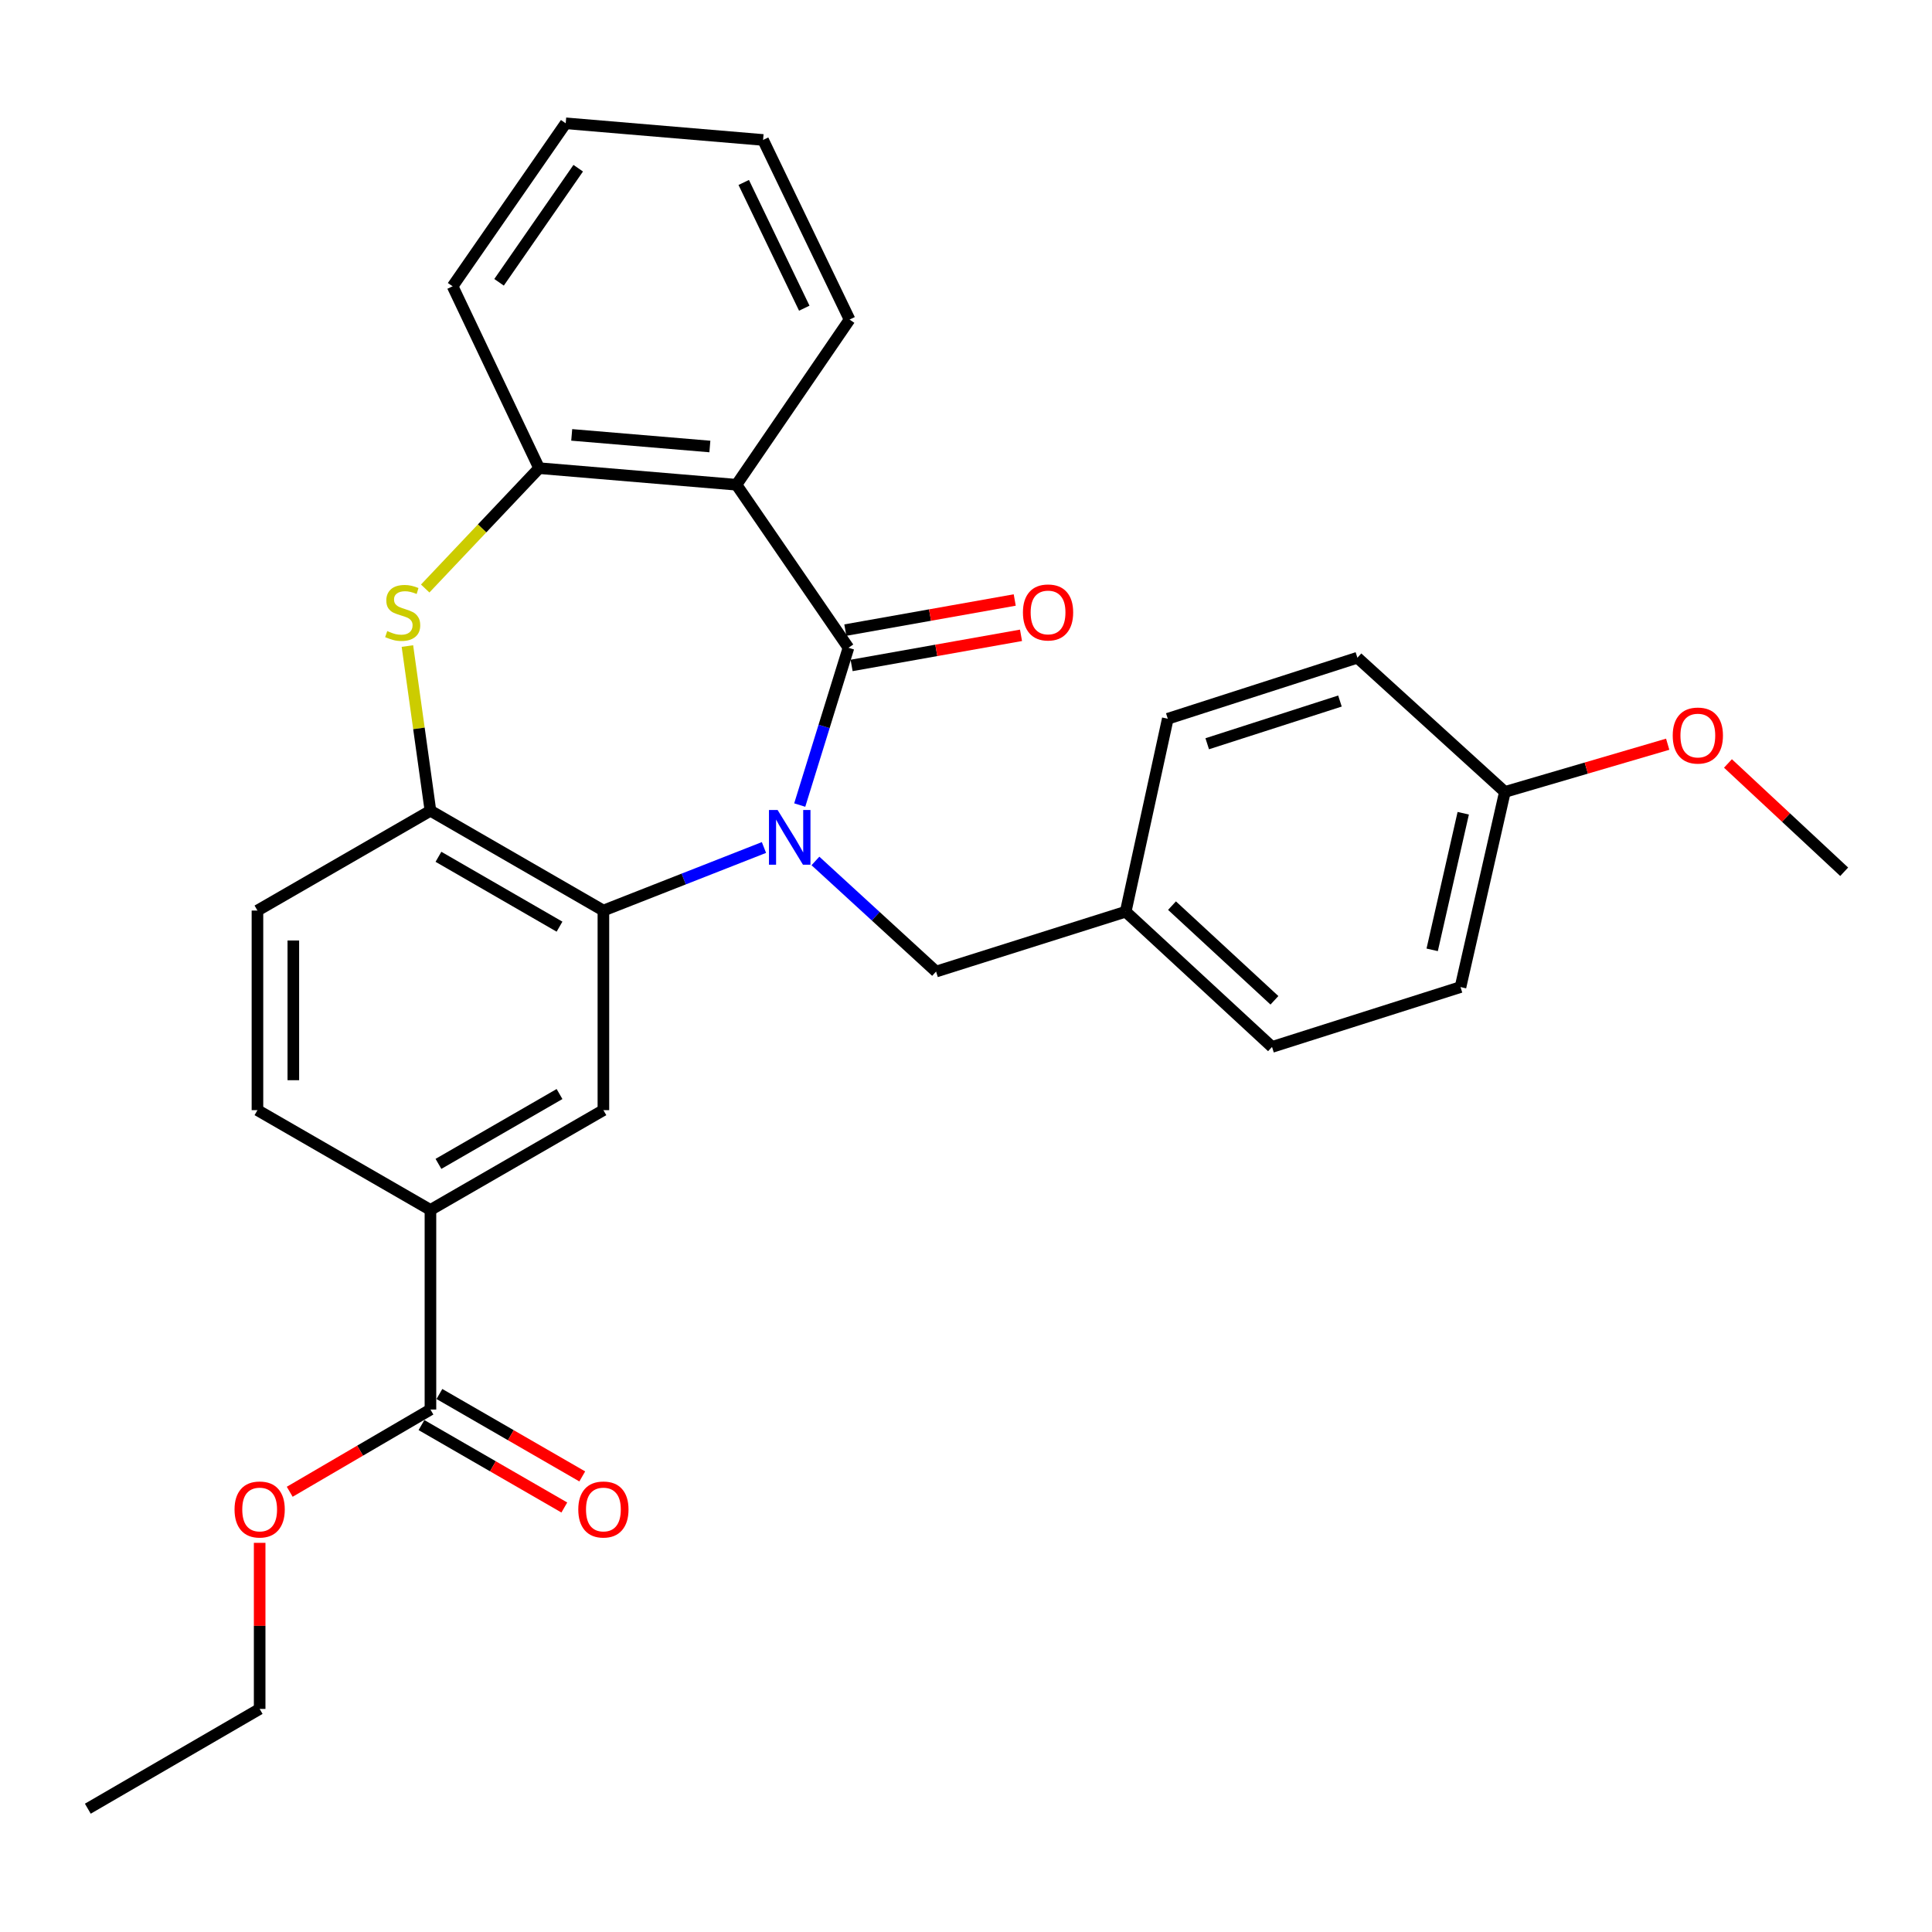 <?xml version='1.0' encoding='iso-8859-1'?>
<svg version='1.1' baseProfile='full'
              xmlns='http://www.w3.org/2000/svg'
                      xmlns:rdkit='http://www.rdkit.org/xml'
                      xmlns:xlink='http://www.w3.org/1999/xlink'
                  xml:space='preserve'
width='1000px' height='1000px' viewBox='0 0 1000 1000'>
<!-- END OF HEADER -->
<rect style='opacity:1.0;fill:#FFFFFF;stroke:none' width='1000' height='1000' x='0' y='0'> </rect>
<path class='bond-0' d='M 413.938,416.697 L 426.55,375.992' style='fill:none;fill-rule:evenodd;stroke:#0000FF;stroke-width:6px;stroke-linecap:butt;stroke-linejoin:miter;stroke-opacity:1' />
<path class='bond-0' d='M 426.55,375.992 L 439.163,335.288' style='fill:none;fill-rule:evenodd;stroke:#000000;stroke-width:6px;stroke-linecap:butt;stroke-linejoin:miter;stroke-opacity:1' />
<path class='bond-1' d='M 395.424,438.662 L 353.872,454.983' style='fill:none;fill-rule:evenodd;stroke:#0000FF;stroke-width:6px;stroke-linecap:butt;stroke-linejoin:miter;stroke-opacity:1' />
<path class='bond-1' d='M 353.872,454.983 L 312.319,471.305' style='fill:none;fill-rule:evenodd;stroke:#000000;stroke-width:6px;stroke-linecap:butt;stroke-linejoin:miter;stroke-opacity:1' />
<path class='bond-9' d='M 422.064,445.628 L 453.288,474.253' style='fill:none;fill-rule:evenodd;stroke:#0000FF;stroke-width:6px;stroke-linecap:butt;stroke-linejoin:miter;stroke-opacity:1' />
<path class='bond-9' d='M 453.288,474.253 L 484.512,502.879' style='fill:none;fill-rule:evenodd;stroke:#000000;stroke-width:6px;stroke-linecap:butt;stroke-linejoin:miter;stroke-opacity:1' />
<path class='bond-2' d='M 439.163,335.288 L 381.194,250.904' style='fill:none;fill-rule:evenodd;stroke:#000000;stroke-width:6px;stroke-linecap:butt;stroke-linejoin:miter;stroke-opacity:1' />
<path class='bond-10' d='M 440.788,344.431 L 484.631,336.636' style='fill:none;fill-rule:evenodd;stroke:#000000;stroke-width:6px;stroke-linecap:butt;stroke-linejoin:miter;stroke-opacity:1' />
<path class='bond-10' d='M 484.631,336.636 L 528.473,328.842' style='fill:none;fill-rule:evenodd;stroke:#FF0000;stroke-width:6px;stroke-linecap:butt;stroke-linejoin:miter;stroke-opacity:1' />
<path class='bond-10' d='M 437.537,326.144 L 481.38,318.35' style='fill:none;fill-rule:evenodd;stroke:#000000;stroke-width:6px;stroke-linecap:butt;stroke-linejoin:miter;stroke-opacity:1' />
<path class='bond-10' d='M 481.38,318.35 L 525.222,310.555' style='fill:none;fill-rule:evenodd;stroke:#FF0000;stroke-width:6px;stroke-linecap:butt;stroke-linejoin:miter;stroke-opacity:1' />
<path class='bond-4' d='M 312.319,471.305 L 222.797,419.64' style='fill:none;fill-rule:evenodd;stroke:#000000;stroke-width:6px;stroke-linecap:butt;stroke-linejoin:miter;stroke-opacity:1' />
<path class='bond-4' d='M 289.607,479.641 L 226.941,443.476' style='fill:none;fill-rule:evenodd;stroke:#000000;stroke-width:6px;stroke-linecap:butt;stroke-linejoin:miter;stroke-opacity:1' />
<path class='bond-6' d='M 312.319,471.305 L 312.319,574.612' style='fill:none;fill-rule:evenodd;stroke:#000000;stroke-width:6px;stroke-linecap:butt;stroke-linejoin:miter;stroke-opacity:1' />
<path class='bond-5' d='M 381.194,250.904 L 279.042,242.319' style='fill:none;fill-rule:evenodd;stroke:#000000;stroke-width:6px;stroke-linecap:butt;stroke-linejoin:miter;stroke-opacity:1' />
<path class='bond-5' d='M 367.427,231.108 L 295.92,225.099' style='fill:none;fill-rule:evenodd;stroke:#000000;stroke-width:6px;stroke-linecap:butt;stroke-linejoin:miter;stroke-opacity:1' />
<path class='bond-16' d='M 381.194,250.904 L 439.741,165.406' style='fill:none;fill-rule:evenodd;stroke:#000000;stroke-width:6px;stroke-linecap:butt;stroke-linejoin:miter;stroke-opacity:1' />
<path class='bond-3' d='M 210.877,334.394 L 216.837,377.017' style='fill:none;fill-rule:evenodd;stroke:#CCCC00;stroke-width:6px;stroke-linecap:butt;stroke-linejoin:miter;stroke-opacity:1' />
<path class='bond-3' d='M 216.837,377.017 L 222.797,419.64' style='fill:none;fill-rule:evenodd;stroke:#000000;stroke-width:6px;stroke-linecap:butt;stroke-linejoin:miter;stroke-opacity:1' />
<path class='bond-29' d='M 220.081,304.614 L 249.562,273.467' style='fill:none;fill-rule:evenodd;stroke:#CCCC00;stroke-width:6px;stroke-linecap:butt;stroke-linejoin:miter;stroke-opacity:1' />
<path class='bond-29' d='M 249.562,273.467 L 279.042,242.319' style='fill:none;fill-rule:evenodd;stroke:#000000;stroke-width:6px;stroke-linecap:butt;stroke-linejoin:miter;stroke-opacity:1' />
<path class='bond-11' d='M 222.797,419.64 L 133.254,471.305' style='fill:none;fill-rule:evenodd;stroke:#000000;stroke-width:6px;stroke-linecap:butt;stroke-linejoin:miter;stroke-opacity:1' />
<path class='bond-22' d='M 279.042,242.319 L 234.271,148.184' style='fill:none;fill-rule:evenodd;stroke:#000000;stroke-width:6px;stroke-linecap:butt;stroke-linejoin:miter;stroke-opacity:1' />
<path class='bond-7' d='M 312.319,574.612 L 222.797,626.256' style='fill:none;fill-rule:evenodd;stroke:#000000;stroke-width:6px;stroke-linecap:butt;stroke-linejoin:miter;stroke-opacity:1' />
<path class='bond-7' d='M 289.61,566.271 L 226.944,602.421' style='fill:none;fill-rule:evenodd;stroke:#000000;stroke-width:6px;stroke-linecap:butt;stroke-linejoin:miter;stroke-opacity:1' />
<path class='bond-8' d='M 222.797,626.256 L 222.797,729.574' style='fill:none;fill-rule:evenodd;stroke:#000000;stroke-width:6px;stroke-linecap:butt;stroke-linejoin:miter;stroke-opacity:1' />
<path class='bond-13' d='M 222.797,626.256 L 133.254,574.612' style='fill:none;fill-rule:evenodd;stroke:#000000;stroke-width:6px;stroke-linecap:butt;stroke-linejoin:miter;stroke-opacity:1' />
<path class='bond-12' d='M 218.155,737.617 L 255.125,758.948' style='fill:none;fill-rule:evenodd;stroke:#000000;stroke-width:6px;stroke-linecap:butt;stroke-linejoin:miter;stroke-opacity:1' />
<path class='bond-12' d='M 255.125,758.948 L 292.094,780.279' style='fill:none;fill-rule:evenodd;stroke:#FF0000;stroke-width:6px;stroke-linecap:butt;stroke-linejoin:miter;stroke-opacity:1' />
<path class='bond-12' d='M 227.438,721.53 L 264.407,742.861' style='fill:none;fill-rule:evenodd;stroke:#000000;stroke-width:6px;stroke-linecap:butt;stroke-linejoin:miter;stroke-opacity:1' />
<path class='bond-12' d='M 264.407,742.861 L 301.376,764.192' style='fill:none;fill-rule:evenodd;stroke:#FF0000;stroke-width:6px;stroke-linecap:butt;stroke-linejoin:miter;stroke-opacity:1' />
<path class='bond-15' d='M 222.797,729.574 L 186.378,750.855' style='fill:none;fill-rule:evenodd;stroke:#000000;stroke-width:6px;stroke-linecap:butt;stroke-linejoin:miter;stroke-opacity:1' />
<path class='bond-15' d='M 186.378,750.855 L 149.959,772.136' style='fill:none;fill-rule:evenodd;stroke:#FF0000;stroke-width:6px;stroke-linecap:butt;stroke-linejoin:miter;stroke-opacity:1' />
<path class='bond-14' d='M 484.512,502.879 L 582.661,471.893' style='fill:none;fill-rule:evenodd;stroke:#000000;stroke-width:6px;stroke-linecap:butt;stroke-linejoin:miter;stroke-opacity:1' />
<path class='bond-31' d='M 133.254,471.305 L 133.254,574.612' style='fill:none;fill-rule:evenodd;stroke:#000000;stroke-width:6px;stroke-linecap:butt;stroke-linejoin:miter;stroke-opacity:1' />
<path class='bond-31' d='M 151.827,486.801 L 151.827,559.116' style='fill:none;fill-rule:evenodd;stroke:#000000;stroke-width:6px;stroke-linecap:butt;stroke-linejoin:miter;stroke-opacity:1' />
<path class='bond-18' d='M 582.661,471.893 L 604.443,372.021' style='fill:none;fill-rule:evenodd;stroke:#000000;stroke-width:6px;stroke-linecap:butt;stroke-linejoin:miter;stroke-opacity:1' />
<path class='bond-19' d='M 582.661,471.893 L 658.398,541.893' style='fill:none;fill-rule:evenodd;stroke:#000000;stroke-width:6px;stroke-linecap:butt;stroke-linejoin:miter;stroke-opacity:1' />
<path class='bond-19' d='M 606.628,468.753 L 659.643,517.753' style='fill:none;fill-rule:evenodd;stroke:#000000;stroke-width:6px;stroke-linecap:butt;stroke-linejoin:miter;stroke-opacity:1' />
<path class='bond-24' d='M 134.399,798.57 L 134.399,841.553' style='fill:none;fill-rule:evenodd;stroke:#FF0000;stroke-width:6px;stroke-linecap:butt;stroke-linejoin:miter;stroke-opacity:1' />
<path class='bond-24' d='M 134.399,841.553 L 134.399,884.535' style='fill:none;fill-rule:evenodd;stroke:#000000;stroke-width:6px;stroke-linecap:butt;stroke-linejoin:miter;stroke-opacity:1' />
<path class='bond-26' d='M 439.741,165.406 L 394.969,72.437' style='fill:none;fill-rule:evenodd;stroke:#000000;stroke-width:6px;stroke-linecap:butt;stroke-linejoin:miter;stroke-opacity:1' />
<path class='bond-26' d='M 416.291,159.519 L 384.951,94.441' style='fill:none;fill-rule:evenodd;stroke:#000000;stroke-width:6px;stroke-linecap:butt;stroke-linejoin:miter;stroke-opacity:1' />
<path class='bond-17' d='M 778.927,409.9 L 755.958,510.907' style='fill:none;fill-rule:evenodd;stroke:#000000;stroke-width:6px;stroke-linecap:butt;stroke-linejoin:miter;stroke-opacity:1' />
<path class='bond-17' d='M 757.371,420.933 L 741.292,491.637' style='fill:none;fill-rule:evenodd;stroke:#000000;stroke-width:6px;stroke-linecap:butt;stroke-linejoin:miter;stroke-opacity:1' />
<path class='bond-23' d='M 778.927,409.9 L 821.061,397.554' style='fill:none;fill-rule:evenodd;stroke:#000000;stroke-width:6px;stroke-linecap:butt;stroke-linejoin:miter;stroke-opacity:1' />
<path class='bond-23' d='M 821.061,397.554 L 863.196,385.208' style='fill:none;fill-rule:evenodd;stroke:#FF0000;stroke-width:6px;stroke-linecap:butt;stroke-linejoin:miter;stroke-opacity:1' />
<path class='bond-30' d='M 778.927,409.9 L 702.591,340.437' style='fill:none;fill-rule:evenodd;stroke:#000000;stroke-width:6px;stroke-linecap:butt;stroke-linejoin:miter;stroke-opacity:1' />
<path class='bond-20' d='M 604.443,372.021 L 702.591,340.437' style='fill:none;fill-rule:evenodd;stroke:#000000;stroke-width:6px;stroke-linecap:butt;stroke-linejoin:miter;stroke-opacity:1' />
<path class='bond-20' d='M 624.855,384.964 L 693.558,362.854' style='fill:none;fill-rule:evenodd;stroke:#000000;stroke-width:6px;stroke-linecap:butt;stroke-linejoin:miter;stroke-opacity:1' />
<path class='bond-21' d='M 658.398,541.893 L 755.958,510.907' style='fill:none;fill-rule:evenodd;stroke:#000000;stroke-width:6px;stroke-linecap:butt;stroke-linejoin:miter;stroke-opacity:1' />
<path class='bond-32' d='M 234.271,148.184 L 292.807,63.821' style='fill:none;fill-rule:evenodd;stroke:#000000;stroke-width:6px;stroke-linecap:butt;stroke-linejoin:miter;stroke-opacity:1' />
<path class='bond-32' d='M 258.311,146.118 L 299.286,87.064' style='fill:none;fill-rule:evenodd;stroke:#000000;stroke-width:6px;stroke-linecap:butt;stroke-linejoin:miter;stroke-opacity:1' />
<path class='bond-25' d='M 894.387,395.164 L 924.466,423.194' style='fill:none;fill-rule:evenodd;stroke:#FF0000;stroke-width:6px;stroke-linecap:butt;stroke-linejoin:miter;stroke-opacity:1' />
<path class='bond-25' d='M 924.466,423.194 L 954.545,451.225' style='fill:none;fill-rule:evenodd;stroke:#000000;stroke-width:6px;stroke-linecap:butt;stroke-linejoin:miter;stroke-opacity:1' />
<path class='bond-28' d='M 134.399,884.535 L 45.455,936.179' style='fill:none;fill-rule:evenodd;stroke:#000000;stroke-width:6px;stroke-linecap:butt;stroke-linejoin:miter;stroke-opacity:1' />
<path class='bond-27' d='M 394.969,72.437 L 292.807,63.821' style='fill:none;fill-rule:evenodd;stroke:#000000;stroke-width:6px;stroke-linecap:butt;stroke-linejoin:miter;stroke-opacity:1' />
<path  class='atom-0' d='M 402.495 419.266
L 411.775 434.266
Q 412.695 435.746, 414.175 438.426
Q 415.655 441.106, 415.735 441.266
L 415.735 419.266
L 419.495 419.266
L 419.495 447.586
L 415.615 447.586
L 405.655 431.186
Q 404.495 429.266, 403.255 427.066
Q 402.055 424.866, 401.695 424.186
L 401.695 447.586
L 398.015 447.586
L 398.015 419.266
L 402.495 419.266
' fill='#0000FF'/>
<path  class='atom-4' d='M 200.433 326.641
Q 200.753 326.761, 202.073 327.321
Q 203.393 327.881, 204.833 328.241
Q 206.313 328.561, 207.753 328.561
Q 210.433 328.561, 211.993 327.281
Q 213.553 325.961, 213.553 323.681
Q 213.553 322.121, 212.753 321.161
Q 211.993 320.201, 210.793 319.681
Q 209.593 319.161, 207.593 318.561
Q 205.073 317.801, 203.553 317.081
Q 202.073 316.361, 200.993 314.841
Q 199.953 313.321, 199.953 310.761
Q 199.953 307.201, 202.353 305.001
Q 204.793 302.801, 209.593 302.801
Q 212.873 302.801, 216.593 304.361
L 215.673 307.441
Q 212.273 306.041, 209.713 306.041
Q 206.953 306.041, 205.433 307.201
Q 203.913 308.321, 203.953 310.281
Q 203.953 311.801, 204.713 312.721
Q 205.513 313.641, 206.633 314.161
Q 207.793 314.681, 209.713 315.281
Q 212.273 316.081, 213.793 316.881
Q 215.313 317.681, 216.393 319.321
Q 217.513 320.921, 217.513 323.681
Q 217.513 327.601, 214.873 329.721
Q 212.273 331.801, 207.913 331.801
Q 205.393 331.801, 203.473 331.241
Q 201.593 330.721, 199.353 329.801
L 200.433 326.641
' fill='#CCCC00'/>
<path  class='atom-11' d='M 529.47 317.001
Q 529.47 310.201, 532.83 306.401
Q 536.19 302.601, 542.47 302.601
Q 548.75 302.601, 552.11 306.401
Q 555.47 310.201, 555.47 317.001
Q 555.47 323.881, 552.07 327.801
Q 548.67 331.681, 542.47 331.681
Q 536.23 331.681, 532.83 327.801
Q 529.47 323.921, 529.47 317.001
M 542.47 328.481
Q 546.79 328.481, 549.11 325.601
Q 551.47 322.681, 551.47 317.001
Q 551.47 311.441, 549.11 308.641
Q 546.79 305.801, 542.47 305.801
Q 538.15 305.801, 535.79 308.601
Q 533.47 311.401, 533.47 317.001
Q 533.47 322.721, 535.79 325.601
Q 538.15 328.481, 542.47 328.481
' fill='#FF0000'/>
<path  class='atom-13' d='M 299.319 781.308
Q 299.319 774.508, 302.679 770.708
Q 306.039 766.908, 312.319 766.908
Q 318.599 766.908, 321.959 770.708
Q 325.319 774.508, 325.319 781.308
Q 325.319 788.188, 321.919 792.108
Q 318.519 795.988, 312.319 795.988
Q 306.079 795.988, 302.679 792.108
Q 299.319 788.228, 299.319 781.308
M 312.319 792.788
Q 316.639 792.788, 318.959 789.908
Q 321.319 786.988, 321.319 781.308
Q 321.319 775.748, 318.959 772.948
Q 316.639 770.108, 312.319 770.108
Q 307.999 770.108, 305.639 772.908
Q 303.319 775.708, 303.319 781.308
Q 303.319 787.028, 305.639 789.908
Q 307.999 792.788, 312.319 792.788
' fill='#FF0000'/>
<path  class='atom-16' d='M 121.399 781.308
Q 121.399 774.508, 124.759 770.708
Q 128.119 766.908, 134.399 766.908
Q 140.679 766.908, 144.039 770.708
Q 147.399 774.508, 147.399 781.308
Q 147.399 788.188, 143.999 792.108
Q 140.599 795.988, 134.399 795.988
Q 128.159 795.988, 124.759 792.108
Q 121.399 788.228, 121.399 781.308
M 134.399 792.788
Q 138.719 792.788, 141.039 789.908
Q 143.399 786.988, 143.399 781.308
Q 143.399 775.748, 141.039 772.948
Q 138.719 770.108, 134.399 770.108
Q 130.079 770.108, 127.719 772.908
Q 125.399 775.708, 125.399 781.308
Q 125.399 787.028, 127.719 789.908
Q 130.079 792.788, 134.399 792.788
' fill='#FF0000'/>
<path  class='atom-24' d='M 865.798 380.717
Q 865.798 373.917, 869.158 370.117
Q 872.518 366.317, 878.798 366.317
Q 885.078 366.317, 888.438 370.117
Q 891.798 373.917, 891.798 380.717
Q 891.798 387.597, 888.398 391.517
Q 884.998 395.397, 878.798 395.397
Q 872.558 395.397, 869.158 391.517
Q 865.798 387.637, 865.798 380.717
M 878.798 392.197
Q 883.118 392.197, 885.438 389.317
Q 887.798 386.397, 887.798 380.717
Q 887.798 375.157, 885.438 372.357
Q 883.118 369.517, 878.798 369.517
Q 874.478 369.517, 872.118 372.317
Q 869.798 375.117, 869.798 380.717
Q 869.798 386.437, 872.118 389.317
Q 874.478 392.197, 878.798 392.197
' fill='#FF0000'/>
</svg>
